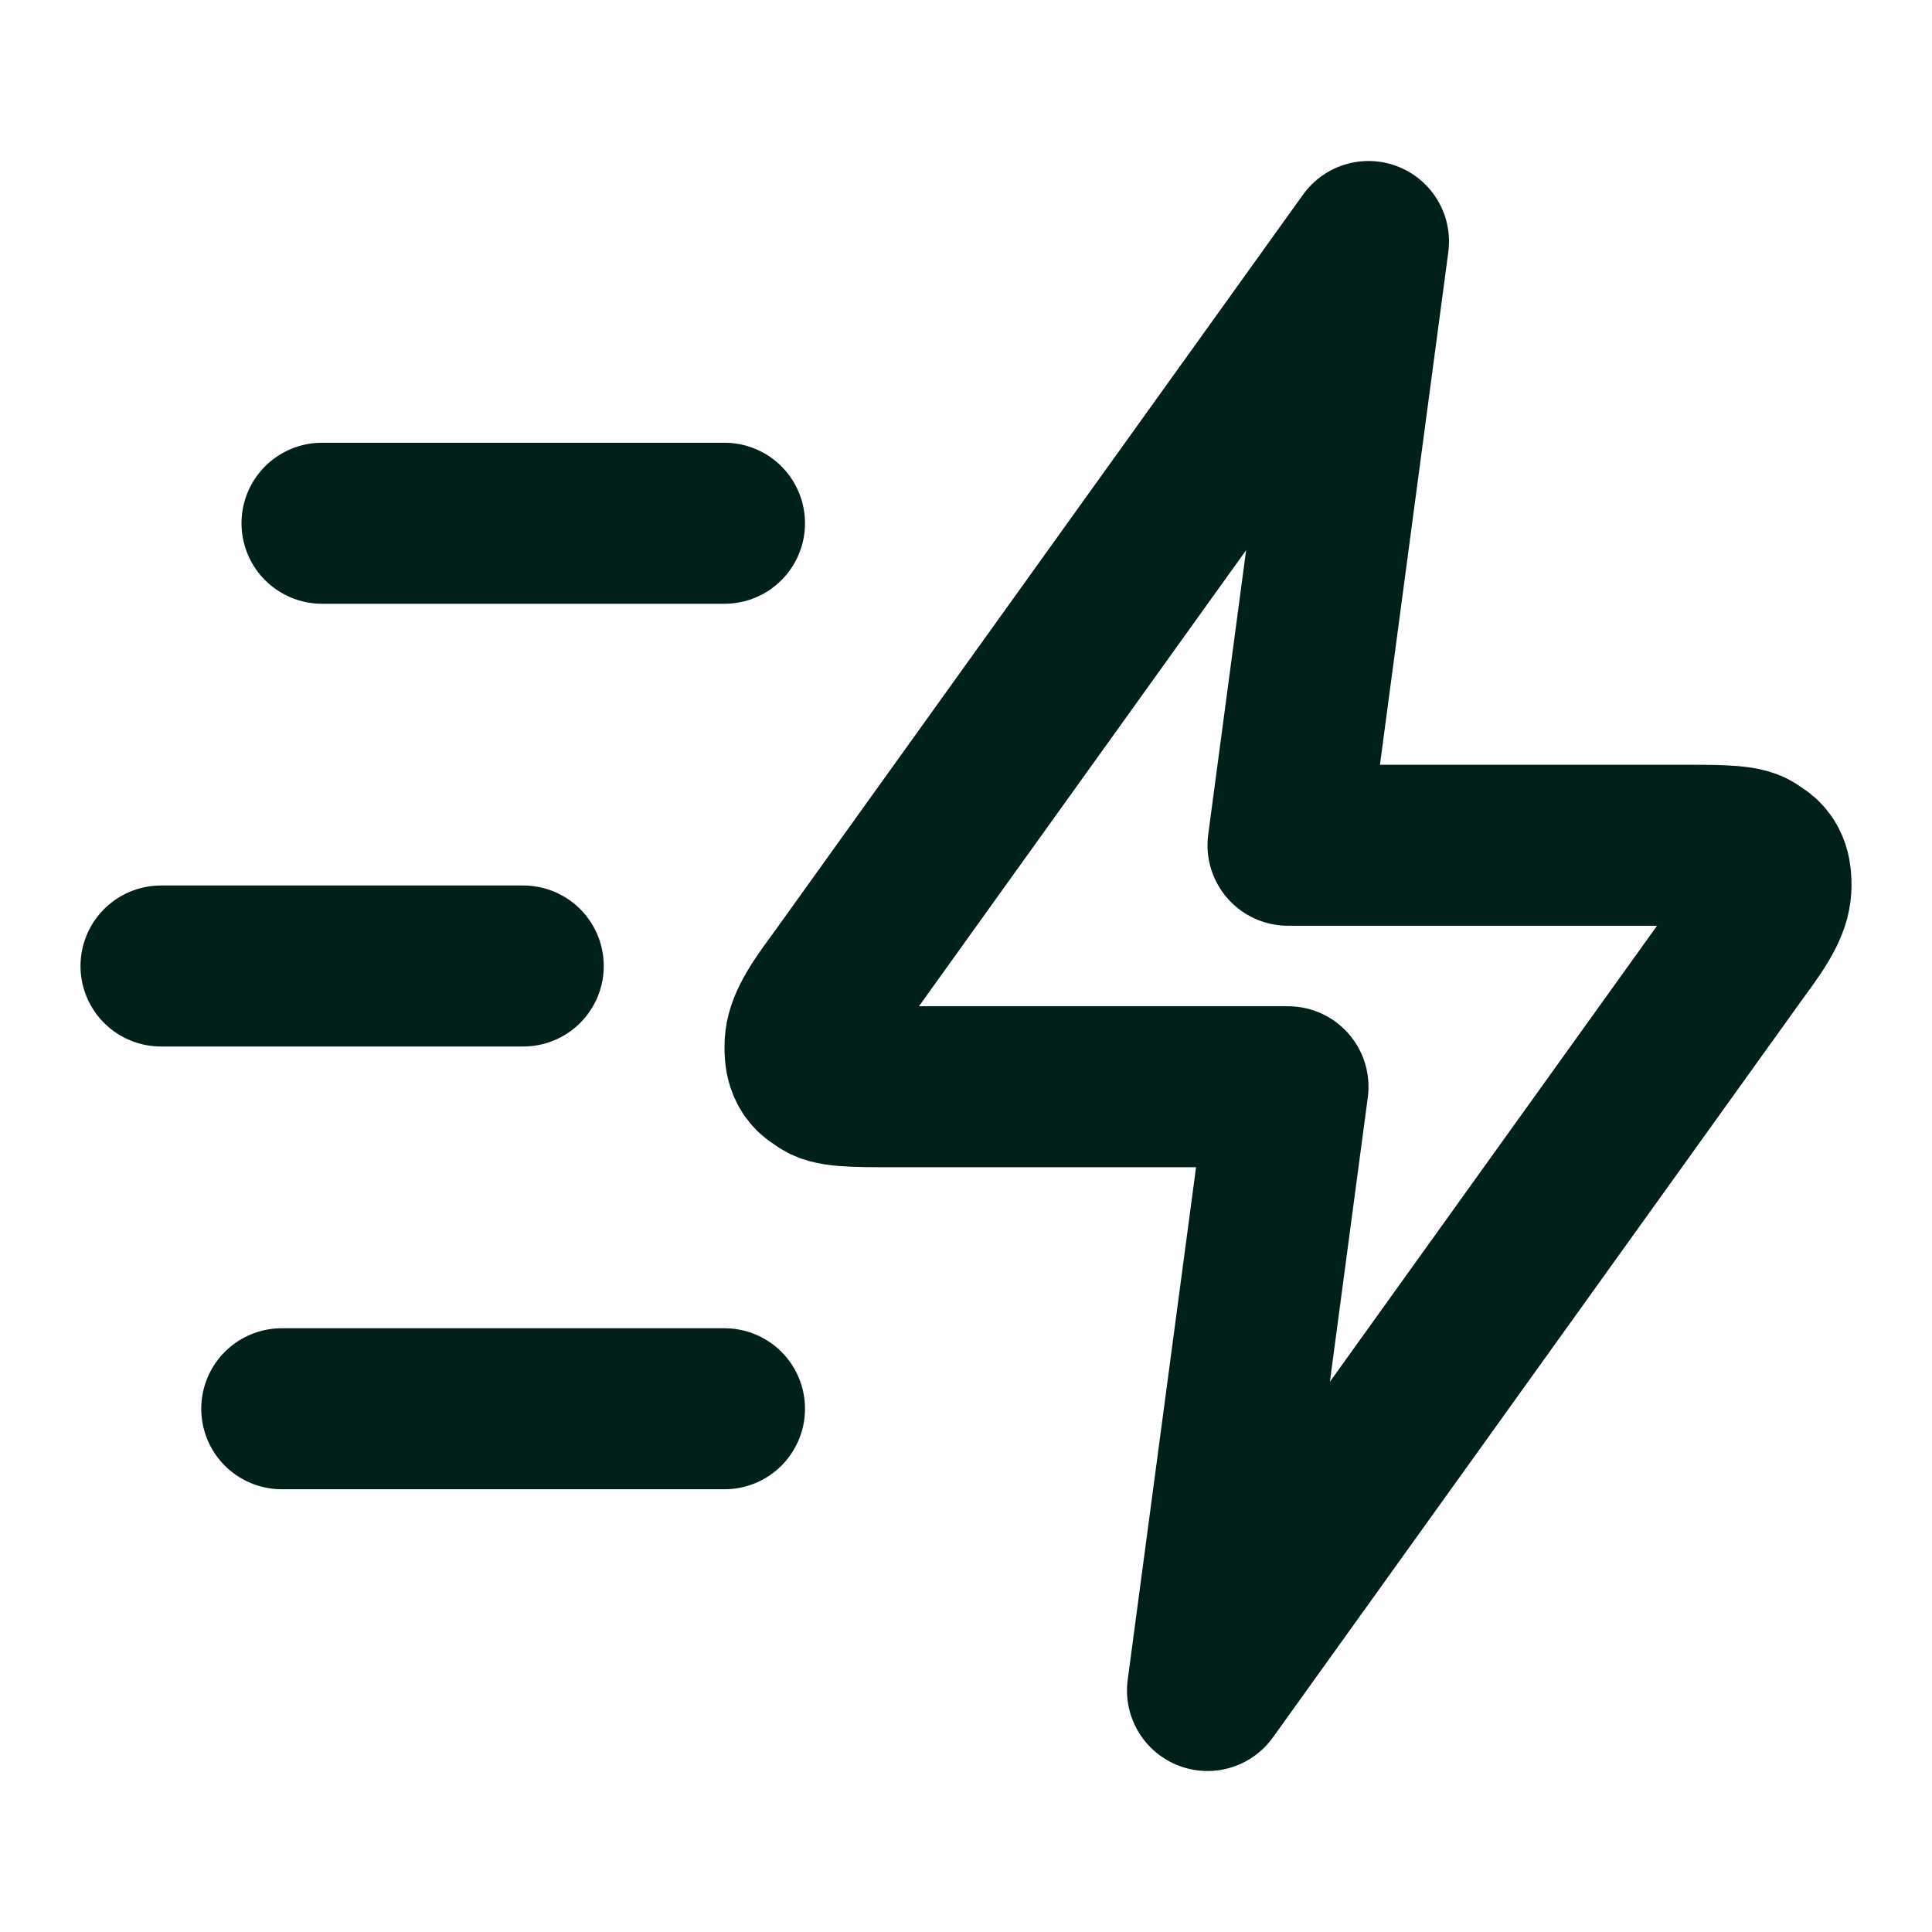 <?xml version="1.0" encoding="UTF-8"?>
<svg id="Layer_1" xmlns="http://www.w3.org/2000/svg" version="1.1" viewBox="0 0 24 24">
  <!-- Generator: Adobe Illustrator 29.5.0, SVG Export Plug-In . SVG Version: 2.1.0 Build 15)  -->
  <defs>
    <style>
      .st0 {
        fill: none;
        stroke: #00201a;
        stroke-linecap: round;
        stroke-linejoin: round;
        stroke-width: 2px;
      }
    </style>
  </defs>
  <path class="st0" d="M9,17.5H3.5M6.5,12H2M9,6.5h-5M17,3l-6.6,9.2c-.3.4-.4.6-.4.8,0,.1,0,.3.2.4.1.1.4.1.9.1h4.9l-1,7.5,6.6-9.2c.3-.4.4-.6.4-.8,0-.1,0-.3-.2-.4-.1-.1-.4-.1-.9-.1h-4.9l1-7.5Z"/>
</svg>